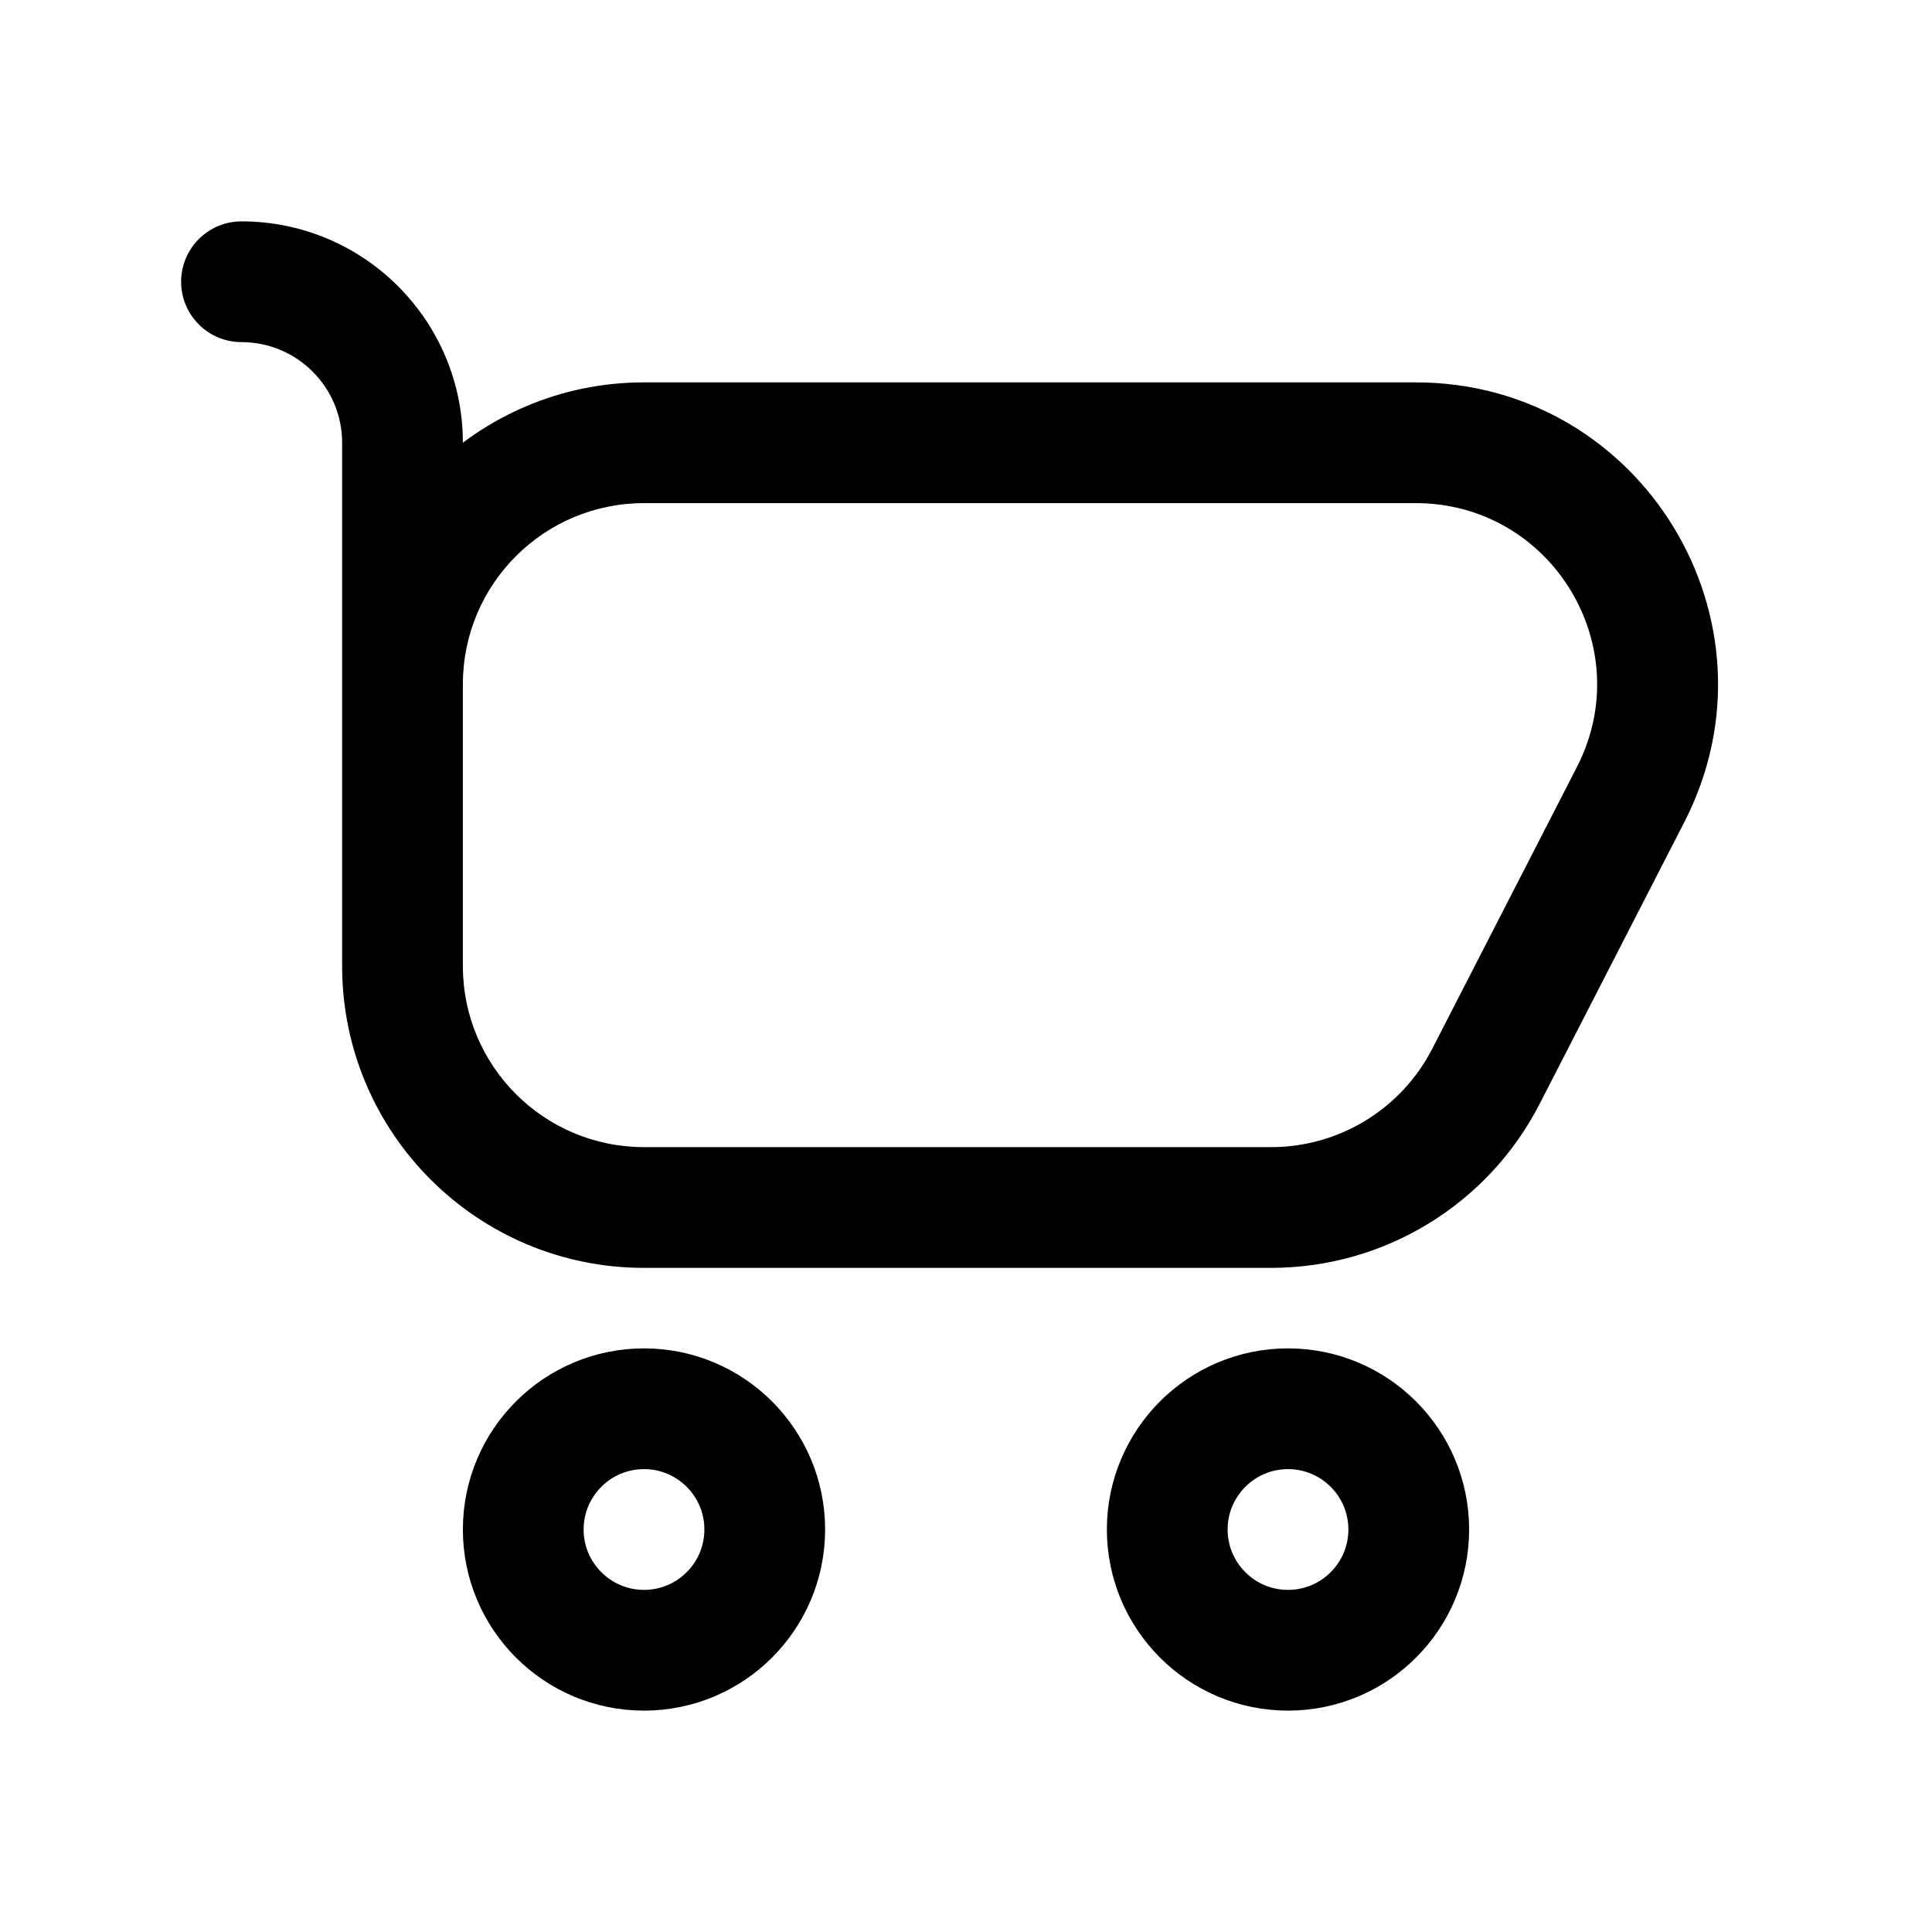 <svg width="24" height="24" viewBox="0 0 24 24" fill="none" xmlns="http://www.w3.org/2000/svg">
<path d="M9.5 19C9.5 19.828 8.828 20.5 8 20.5C7.172 20.5 6.5 19.828 6.5 19C6.5 18.172 7.172 17.5 8 17.5C8.828 17.5 9.5 18.172 9.5 19Z" stroke="black" stroke-width="1.5" stroke-linecap="round" stroke-linejoin="round"/>
<path d="M17.5 19C17.5 19.828 16.828 20.5 16 20.5C15.172 20.5 14.5 19.828 14.5 19C14.5 18.172 15.172 17.5 16 17.5C16.828 17.5 17.5 18.172 17.5 19Z" stroke="black" stroke-width="1.5" stroke-linecap="round" stroke-linejoin="round"/>
<path d="M3 2.75C2.586 2.75 2.25 3.086 2.25 3.5C2.25 3.914 2.586 4.25 3 4.25V2.75ZM8 6.25H17.587V4.75H8V6.25ZM19.589 9.528L17.792 13.028L19.126 13.713L20.923 10.213L19.589 9.528ZM15.79 14.25H8V15.75H15.79V14.25ZM5.75 12V11.5H4.25V12H5.75ZM5.75 11.5V8.5H4.25V11.5H5.75ZM5.75 11.5V5.5H4.25V11.5H5.75ZM8 14.25C6.757 14.25 5.75 13.243 5.75 12H4.25C4.25 14.071 5.929 15.75 8 15.75V14.25ZM17.792 13.028C17.407 13.778 16.634 14.25 15.79 14.25V15.75C17.196 15.75 18.484 14.964 19.126 13.713L17.792 13.028ZM17.587 6.25C19.27 6.25 20.358 8.03 19.589 9.528L20.923 10.213C22.205 7.717 20.393 4.75 17.587 4.75V6.25ZM5.75 5.5C5.75 3.981 4.519 2.75 3 2.75V4.25C3.69 4.25 4.25 4.81 4.25 5.5H5.75ZM8 4.75C5.929 4.75 4.25 6.429 4.25 8.5H5.75C5.75 7.257 6.757 6.25 8 6.25V4.75Z" fill="black"/>
</svg>
